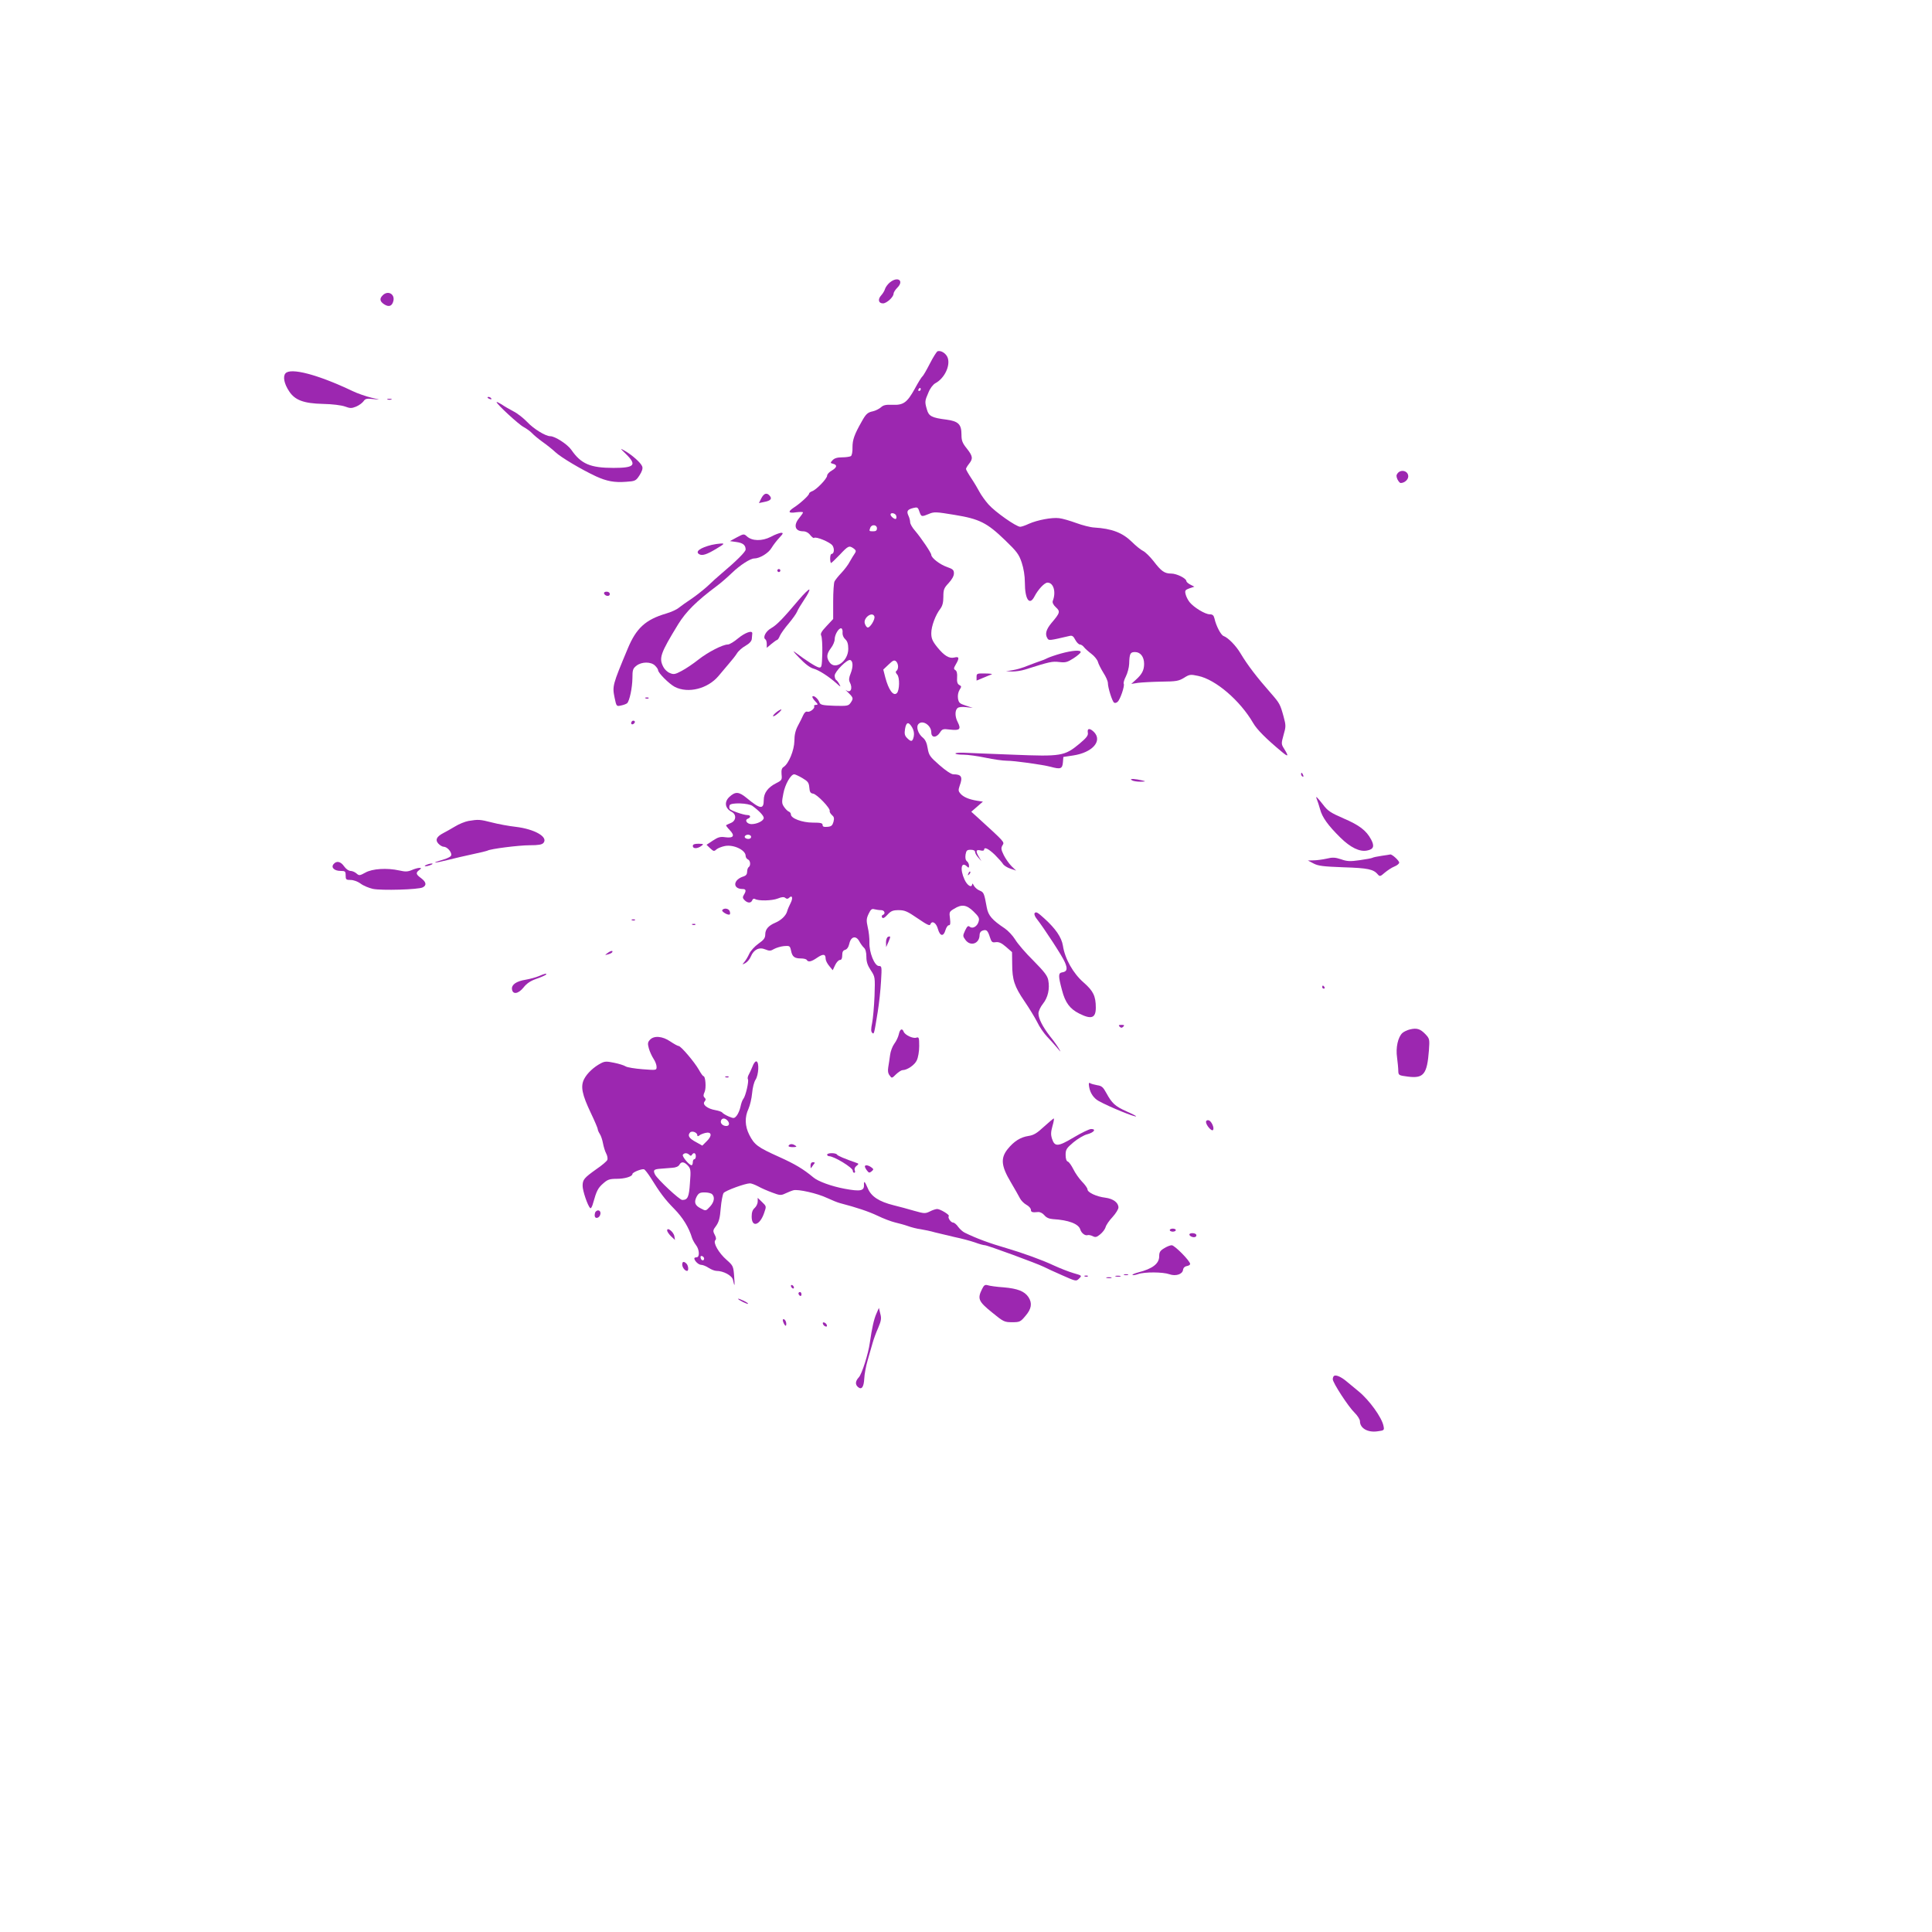 <?xml version="1.0" standalone="no"?>
<!DOCTYPE svg PUBLIC "-//W3C//DTD SVG 20010904//EN"
 "http://www.w3.org/TR/2001/REC-SVG-20010904/DTD/svg10.dtd">
<svg version="1.0" xmlns="http://www.w3.org/2000/svg"
 width="1280pt" height="1280pt" viewBox="0 0 1280 1280"
 preserveAspectRatio="xMidYMid meet">
<g transform="translate(0,1280) scale(0.1,-0.1)"
fill="#9c27b0" stroke="none">
<path d="M5897 10930 c-14 -11 -29 -31 -33 -43 -3 -12 -15 -32 -26 -44 -24
-26 -18 -53 12 -53 24 0 70 42 70 64 0 8 11 26 25 40 46 46 4 77 -48 36z"/>
<path d="M2536 10844 c-23 -22 -20 -41 9 -60 31 -20 52 -13 61 21 12 47 -36
73 -70 39z"/>
<path d="M6212 10473 c-7 -3 -30 -40 -52 -83 -22 -43 -44 -81 -49 -84 -5 -3
-28 -40 -50 -81 -51 -92 -75 -110 -149 -107 -43 2 -60 -2 -76 -17 -12 -10 -35
-22 -53 -26 -34 -7 -46 -17 -74 -68 -49 -86 -61 -121 -61 -170 1 -30 -4 -55
-11 -59 -7 -4 -33 -8 -58 -8 -32 0 -51 -6 -63 -19 -16 -17 -16 -19 4 -24 29
-7 25 -25 -10 -45 -16 -9 -30 -24 -30 -33 0 -20 -73 -96 -101 -104 -10 -4 -19
-11 -19 -16 0 -11 -60 -66 -101 -92 -42 -28 -36 -39 16 -31 25 3 45 3 45 -1 0
-4 -11 -20 -25 -37 -40 -48 -28 -88 26 -88 17 0 35 -9 47 -25 11 -13 22 -22
25 -19 11 12 108 -28 123 -51 14 -22 10 -55 -7 -55 -5 0 -9 -13 -9 -30 0 -16
3 -30 6 -30 3 0 29 25 58 55 56 60 62 62 92 41 16 -12 17 -18 7 -33 -7 -10
-22 -34 -33 -54 -10 -20 -36 -54 -56 -75 -20 -21 -40 -46 -45 -56 -5 -9 -9
-69 -9 -133 l0 -116 -44 -47 c-35 -37 -42 -51 -35 -64 5 -10 8 -62 7 -115 -3
-91 -4 -98 -23 -95 -19 4 -85 46 -155 99 -22 17 -13 4 25 -35 39 -41 72 -66
95 -72 36 -10 100 -51 154 -99 26 -24 28 -24 17 -4 -6 12 -16 25 -21 28 -6 3
-10 17 -10 29 0 26 83 110 103 103 19 -6 20 -45 3 -88 -12 -29 -13 -45 -6 -59
22 -41 5 -76 -25 -52 -6 4 2 -5 18 -20 31 -31 32 -36 12 -65 -14 -20 -23 -21
-107 -19 -80 3 -92 6 -99 22 -8 24 -37 49 -46 40 -4 -3 4 -17 17 -31 20 -21
21 -25 6 -25 -9 0 -15 -4 -12 -9 8 -13 -29 -42 -45 -36 -9 3 -19 -5 -27 -22
-7 -16 -23 -48 -36 -72 -16 -30 -23 -61 -23 -100 -1 -62 -38 -151 -71 -172
-13 -8 -16 -21 -14 -49 4 -36 2 -40 -36 -59 -55 -28 -82 -65 -82 -112 0 -63
-23 -61 -113 14 -52 43 -75 44 -115 7 -35 -33 -29 -76 16 -99 32 -17 30 -58
-5 -73 -16 -7 -30 -13 -32 -15 -3 -2 8 -16 23 -32 37 -38 26 -55 -28 -48 -34
5 -48 1 -83 -22 l-42 -28 24 -23 c23 -21 26 -22 42 -7 10 8 35 18 56 22 58 11
137 -27 137 -65 0 -10 7 -20 15 -24 17 -6 20 -42 5 -51 -5 -3 -10 -17 -10 -30
0 -16 -7 -26 -22 -31 -72 -21 -77 -84 -7 -84 22 0 24 -12 7 -39 -9 -15 -8 -22
5 -35 20 -20 43 -21 51 0 3 9 11 12 18 8 22 -14 113 -12 151 3 27 11 41 12 50
4 10 -8 17 -7 25 1 21 21 27 -2 10 -35 -9 -18 -20 -42 -23 -55 -8 -29 -41 -60
-80 -76 -44 -19 -65 -43 -65 -77 0 -23 -9 -36 -45 -61 -24 -17 -52 -47 -61
-67 -9 -20 -24 -45 -33 -55 -15 -18 -15 -18 7 -7 13 7 30 27 37 45 19 45 55
63 95 46 27 -11 36 -11 59 3 15 8 44 17 66 19 37 3 39 1 46 -31 8 -40 23 -51
66 -51 17 0 35 -4 38 -10 10 -16 30 -12 69 15 40 27 56 25 56 -7 0 -11 11 -33
24 -48 l23 -28 16 34 c9 19 23 34 32 34 10 0 15 10 15 31 0 22 5 32 19 36 12
3 23 18 28 41 11 49 45 56 67 14 8 -15 22 -34 30 -41 10 -9 16 -30 16 -60 0
-34 8 -57 29 -89 29 -44 29 -45 25 -170 -3 -70 -10 -151 -16 -180 -8 -39 -8
-56 0 -64 13 -13 13 -10 37 137 9 55 19 146 22 203 6 98 5 102 -14 102 -29 0
-65 90 -63 156 1 27 -4 73 -11 101 -10 45 -9 57 6 89 14 29 21 35 38 30 12 -3
32 -6 45 -6 23 0 31 -25 10 -32 -6 -2 -8 -10 -4 -16 5 -9 16 -4 36 18 23 25
36 30 74 30 40 0 58 -8 125 -54 63 -43 81 -52 85 -40 11 28 39 10 50 -31 14
-49 37 -52 50 -7 5 17 15 32 22 32 10 0 12 11 8 44 -6 43 -5 46 27 65 51 32
83 27 129 -18 34 -33 40 -44 34 -65 -8 -33 -40 -52 -59 -36 -11 9 -17 4 -31
-25 -16 -35 -16 -37 3 -63 34 -45 93 -23 93 34 0 14 8 25 21 29 25 8 33 1 48
-46 10 -31 15 -35 39 -31 20 2 37 -5 67 -31 l40 -35 1 -78 c0 -106 15 -150 81
-247 31 -45 69 -108 85 -139 15 -32 45 -75 66 -97 20 -21 50 -54 65 -72 28
-33 28 -33 11 -4 -10 17 -35 52 -57 79 -49 63 -77 118 -77 152 0 14 13 43 30
64 33 41 46 100 35 156 -5 29 -27 57 -98 129 -51 50 -105 113 -121 140 -16 26
-47 59 -69 74 -84 56 -109 85 -119 137 -18 99 -20 102 -48 114 -15 6 -32 21
-38 33 -6 12 -11 16 -11 10 -2 -29 -33 -10 -51 30 -32 70 -21 124 18 85 9 -9
12 -8 12 6 0 11 -6 24 -14 30 -9 7 -12 22 -9 44 5 27 9 32 34 32 18 0 29 -5
29 -14 0 -8 9 -24 21 -37 l21 -24 -16 27 c-23 39 -21 51 9 44 14 -4 25 -2 25
4 0 21 28 8 71 -33 24 -24 49 -52 54 -61 6 -10 28 -24 49 -31 l38 -13 -30 29
c-17 17 -40 50 -52 74 -18 37 -19 47 -8 65 14 22 16 19 -167 186 l-40 36 38
33 39 34 -39 6 c-54 9 -89 24 -109 46 -15 17 -16 24 -6 53 22 59 12 76 -42 76
-14 0 -51 25 -92 61 -63 55 -70 65 -78 112 -5 34 -16 57 -31 69 -33 26 -48 74
-29 92 27 28 84 -10 84 -56 0 -37 33 -38 57 -2 16 25 20 26 70 20 62 -7 72 3
48 50 -19 36 -19 78 -1 93 8 7 31 9 57 6 l44 -5 -46 15 c-41 13 -47 19 -52 47
-3 20 1 42 10 57 14 22 14 25 -2 33 -12 7 -16 21 -14 49 2 27 -2 43 -11 49
-13 8 -12 13 3 39 24 41 22 53 -9 45 -35 -9 -68 11 -115 69 -32 40 -39 58 -39
92 0 46 28 121 60 162 14 19 20 41 20 79 0 48 4 58 35 91 22 24 35 47 35 64 0
23 -7 29 -47 43 -46 16 -103 60 -103 80 0 13 -67 112 -107 159 -18 20 -33 46
-33 57 0 10 -5 31 -12 45 -13 29 -6 40 35 50 24 6 29 4 38 -24 13 -36 14 -36
63 -16 34 15 48 14 169 -6 166 -27 216 -52 336 -168 78 -75 92 -94 110 -148
13 -39 21 -88 21 -132 0 -113 31 -157 64 -92 24 46 66 91 86 91 40 0 58 -62
35 -121 -4 -11 3 -26 20 -42 31 -28 29 -37 -30 -106 -35 -43 -43 -73 -25 -101
9 -15 14 -14 147 17 16 4 25 -2 37 -26 9 -17 23 -31 31 -31 7 0 20 -8 27 -18
7 -9 29 -29 49 -44 20 -15 39 -39 43 -53 3 -13 20 -46 36 -72 17 -26 30 -56
30 -68 0 -31 29 -123 41 -130 5 -4 16 -2 23 5 17 13 49 107 41 120 -3 5 3 27
14 48 11 22 21 59 22 83 2 69 7 79 39 79 36 0 60 -32 60 -78 0 -42 -14 -69
-54 -105 l-31 -28 45 7 c25 3 95 7 155 8 98 1 114 4 149 25 36 23 43 24 94 13
116 -24 278 -163 365 -313 25 -43 86 -104 187 -188 45 -38 50 -34 19 16 -21
33 -21 36 -5 94 16 55 16 63 0 122 -22 80 -26 88 -82 152 -96 109 -157 189
-203 266 -30 51 -82 104 -112 115 -18 6 -50 67 -61 117 -5 20 -12 27 -31 27
-31 0 -106 46 -134 81 -11 14 -23 38 -26 52 -6 24 -3 29 25 39 l33 11 -27 14
c-14 7 -26 18 -26 23 0 18 -64 50 -100 50 -45 0 -66 15 -118 83 -23 29 -54 60
-69 67 -16 8 -48 34 -73 59 -63 62 -134 89 -250 96 -25 1 -79 15 -120 30 -41
15 -92 30 -113 32 -48 6 -143 -12 -200 -37 -23 -11 -49 -20 -58 -20 -26 0
-166 98 -210 148 -23 26 -49 63 -59 82 -10 19 -34 60 -54 90 -20 30 -36 58
-36 63 0 5 9 20 20 34 28 35 25 51 -15 102 -29 36 -35 52 -35 91 0 69 -20 89
-100 100 -97 12 -117 23 -129 67 -15 51 -14 57 10 112 11 28 31 54 46 62 60
32 100 115 82 168 -10 29 -44 51 -67 44z m-112 -253 c0 -5 -5 -10 -11 -10 -5
0 -7 5 -4 10 3 6 8 10 11 10 2 0 4 -4 4 -10z m-163 -835 c3 -9 3 -19 -1 -22
-7 -7 -36 16 -36 28 0 15 30 10 37 -6z m-127 -85 c0 -15 -7 -20 -25 -20 -27 0
-28 1 -19 24 9 24 44 20 44 -4z m-17 -584 c7 -18 -30 -79 -46 -73 -6 2 -14 14
-18 28 -9 37 51 80 64 45z m-211 -108 c-1 -15 6 -32 18 -43 14 -13 20 -31 20
-64 0 -81 -86 -143 -124 -89 -22 31 -20 56 9 94 14 18 25 44 25 59 0 31 28 77
44 72 6 -2 10 -15 8 -29z m368 -224 c0 -12 -5 -26 -11 -29 -7 -5 -5 -13 5 -24
18 -19 16 -105 -2 -123 -23 -23 -55 21 -77 105 l-13 51 35 33 c28 27 37 32 49
22 8 -6 14 -22 14 -35z m93 -403 c11 -19 15 -39 11 -60 -8 -36 -17 -38 -44
-11 -16 16 -19 28 -14 60 8 47 23 51 47 11z m-727 -336 c37 -22 43 -30 46 -63
2 -29 8 -38 25 -40 26 -4 116 -98 110 -115 -2 -6 5 -18 15 -27 14 -12 16 -21
10 -45 -7 -24 -14 -31 -40 -33 -24 -2 -32 1 -32 12 0 13 -13 16 -65 16 -70 0
-145 28 -145 54 0 8 -6 16 -14 19 -8 3 -22 17 -32 32 -15 22 -15 33 -4 88 11
60 49 127 72 127 6 0 30 -11 54 -25z m-330 -185 c46 -34 74 -65 74 -79 0 -19
-44 -41 -81 -41 -30 0 -48 27 -24 36 21 8 19 24 -3 24 -26 0 -111 30 -118 41
-3 6 -3 16 0 24 7 19 126 15 152 -5z m-11 -199 c3 -5 1 -13 -5 -16 -15 -9 -43
3 -35 15 8 13 32 13 40 1z"/>
<path d="M1891 10326 c-18 -21 -8 -70 25 -119 38 -58 96 -80 224 -83 62 -1
122 -9 145 -17 35 -13 44 -13 74 -1 19 8 41 24 49 35 12 18 22 20 66 15 49 -5
49 -5 -13 9 -36 9 -92 28 -125 44 -231 110 -412 157 -445 117z"/>
<path d="M3230 10166 c0 -2 7 -7 16 -10 8 -3 12 -2 9 4 -6 10 -25 14 -25 6z"/>
<path d="M2568 10153 c6 -2 18 -2 25 0 6 3 1 5 -13 5 -14 0 -19 -2 -12 -5z"/>
<path d="M3290 10136 c0 -13 147 -149 179 -165 20 -11 45 -29 56 -41 11 -12
42 -38 70 -58 27 -19 66 -50 85 -68 36 -34 174 -116 269 -160 70 -32 121 -42
199 -36 60 4 65 6 89 43 16 25 23 45 18 58 -7 23 -67 77 -117 105 -32 18 -32
18 10 -23 73 -72 56 -91 -83 -91 -154 0 -215 26 -280 120 -26 37 -108 90 -139
90 -32 0 -111 49 -153 94 -24 25 -64 57 -90 70 -27 14 -63 35 -80 47 -18 11
-33 18 -33 15z"/>
<path d="M9260 9665 c-10 -12 -10 -21 -2 -40 7 -14 16 -25 22 -25 25 0 50 22
50 44 0 36 -47 49 -70 21z"/>
<path d="M5044 9499 l-16 -32 33 7 c44 8 56 21 39 41 -19 23 -38 18 -56 -16z"/>
<path d="M5106 9243 c-57 -29 -123 -28 -157 3 -20 18 -22 18 -67 -6 l-46 -25
43 -6 c43 -6 61 -20 61 -50 0 -15 -66 -80 -160 -159 -23 -19 -65 -57 -93 -84
-29 -26 -77 -64 -107 -84 -30 -20 -67 -46 -82 -58 -15 -13 -54 -30 -85 -39
-136 -40 -198 -97 -254 -232 -101 -242 -103 -248 -87 -326 12 -57 12 -58 43
-51 16 3 34 10 40 15 16 16 34 101 35 166 0 54 3 64 26 82 35 28 97 28 124 1
11 -11 20 -24 20 -30 0 -18 73 -91 111 -111 89 -45 218 -12 289 72 19 23 51
61 70 83 20 23 44 53 53 68 9 15 35 38 57 50 26 15 40 31 41 46 1 12 2 28 3
35 2 24 -48 6 -95 -33 -26 -22 -56 -40 -67 -40 -34 0 -133 -51 -196 -101 -34
-27 -83 -60 -110 -74 -43 -23 -53 -25 -78 -14 -16 6 -35 24 -43 40 -31 59 -20
90 98 283 52 84 121 153 255 253 26 19 72 59 102 88 53 51 121 95 147 95 36 0
94 35 114 69 12 20 36 51 53 69 26 28 27 32 10 32 -10 -1 -41 -12 -68 -27z"/>
<path d="M4715 9190 c-76 -19 -110 -44 -84 -61 20 -13 50 -4 116 36 53 32 56
35 28 34 -16 -1 -43 -5 -60 -9z"/>
<path d="M5150 9020 c0 -5 5 -10 10 -10 6 0 10 5 10 10 0 6 -4 10 -10 10 -5 0
-10 -4 -10 -10z"/>
<path d="M5294 8828 c-108 -128 -147 -168 -185 -190 -36 -20 -57 -62 -38 -74
5 -3 9 -17 9 -30 l0 -26 31 26 c17 14 34 26 37 26 4 0 13 12 19 28 7 15 33 52
59 82 25 30 50 65 55 78 5 13 27 49 49 82 22 32 36 61 32 64 -4 3 -35 -27 -68
-66z"/>
<path d="M4002 8868 c7 -19 38 -22 38 -4 0 10 -9 16 -21 16 -12 0 -19 -5 -17
-12z"/>
<path d="M7028 8470 c-36 -10 -76 -24 -88 -30 -13 -7 -35 -16 -49 -20 -14 -5
-51 -18 -81 -30 -30 -13 -75 -26 -100 -30 l-45 -7 41 -2 c22 0 60 5 85 13 167
53 179 55 226 50 42 -5 54 -2 96 25 26 17 47 35 47 41 0 15 -56 11 -132 -10z"/>
<path d="M6470 8315 l0 -24 43 18 c23 10 49 20 57 23 8 3 -11 6 -42 6 -55 1
-58 0 -58 -23z"/>
<path d="M4278 8173 c7 -3 16 -2 19 1 4 3 -2 6 -13 5 -11 0 -14 -3 -6 -6z"/>
<path d="M5141 8079 c-13 -11 -22 -22 -19 -24 3 -3 18 6 34 20 16 14 25 25 19
25 -5 -1 -21 -10 -34 -21z"/>
<path d="M4185 8019 c-10 -15 3 -25 16 -12 7 7 7 13 1 17 -6 3 -14 1 -17 -5z"/>
<path d="M7207 7947 c4 -19 -7 -34 -56 -75 -98 -81 -120 -85 -439 -72 -147 6
-293 11 -325 13 -31 1 -57 -1 -57 -5 0 -5 24 -8 53 -8 28 0 94 -9 146 -20 52
-11 115 -20 141 -20 52 0 236 -26 290 -40 66 -18 78 -14 82 28 l3 37 66 10
c125 19 193 94 139 153 -28 29 -48 29 -43 -1z"/>
<path d="M8620 7671 c0 -6 4 -13 10 -16 6 -3 7 1 4 9 -7 18 -14 21 -14 7z"/>
<path d="M7500 7630 c8 -5 33 -9 55 -9 39 1 39 2 10 9 -16 4 -41 8 -55 9 -20
0 -22 -1 -10 -9z"/>
<path d="M8725 7503 c4 -10 14 -39 21 -65 14 -53 52 -106 134 -187 67 -66 128
-96 177 -86 43 8 51 28 27 73 -32 60 -78 95 -183 140 -87 38 -105 50 -137 93
-40 51 -51 61 -39 32z"/>
<path d="M3104 7361 c-22 -4 -63 -20 -90 -37 -27 -16 -62 -36 -78 -44 -44 -23
-54 -45 -32 -69 11 -12 27 -21 36 -21 21 0 50 -31 50 -53 0 -11 -17 -21 -56
-33 -83 -24 -61 -25 31 -2 44 11 120 29 168 39 49 10 92 21 96 23 18 12 209
36 280 36 59 0 82 4 92 16 32 39 -59 91 -184 106 -45 5 -116 18 -158 29 -79
20 -89 21 -155 10z"/>
<path d="M4590 7195 c0 -19 30 -19 56 0 18 13 17 14 -18 15 -27 0 -38 -4 -38
-15z"/>
<path d="M9154 7130 c-29 -4 -56 -10 -61 -13 -4 -3 -43 -10 -85 -16 -63 -9
-84 -8 -123 6 -40 13 -56 14 -97 4 -27 -6 -66 -11 -86 -11 l-37 -1 38 -20 c31
-16 63 -20 198 -25 163 -5 199 -13 228 -48 12 -14 17 -13 45 12 18 15 46 34
64 41 18 7 32 19 32 26 0 13 -47 56 -59 54 -3 -1 -29 -5 -57 -9z"/>
<path d="M2210 7075 c-19 -22 5 -45 46 -45 31 0 34 -3 34 -30 0 -27 3 -30 33
-30 19 0 47 -10 66 -24 18 -14 55 -29 81 -35 57 -12 304 -5 331 10 27 14 23
35 -11 61 -35 25 -37 36 -12 54 15 12 15 13 1 14 -9 0 -32 -6 -50 -14 -28 -12
-44 -12 -84 -3 -81 18 -178 12 -224 -14 -38 -21 -42 -21 -59 -6 -10 9 -28 17
-40 17 -12 0 -30 13 -42 30 -23 33 -50 39 -70 15z"/>
<path d="M2825 7070 c-13 -5 -14 -9 -5 -9 8 0 24 4 35 9 13 5 14 9 5 9 -8 0
-24 -4 -35 -9z"/>
<path d="M6416 7013 c-6 -14 -5 -15 5 -6 7 7 10 15 7 18 -3 3 -9 -2 -12 -12z"/>
<path d="M4785 6770 c-6 -10 41 -37 50 -28 3 3 3 13 -1 22 -7 18 -39 22 -49 6z"/>
<path d="M6854 6749 c-3 -6 3 -23 15 -37 47 -60 172 -251 186 -287 19 -44 15
-62 -17 -67 -27 -4 -28 -21 -2 -118 21 -82 52 -124 114 -155 81 -41 110 -30
110 39 0 77 -17 111 -81 167 -69 60 -124 157 -137 244 -9 55 -48 112 -123 180
-46 42 -56 47 -65 34z"/>
<path d="M4188 6703 c7 -3 16 -2 19 1 4 3 -2 6 -13 5 -11 0 -14 -3 -6 -6z"/>
<path d="M4588 6673 c7 -3 16 -2 19 1 4 3 -2 6 -13 5 -11 0 -14 -3 -6 -6z"/>
<path d="M5883 6593 c-7 -3 -13 -19 -13 -36 l1 -32 15 34 c16 37 15 41 -3 34z"/>
<path d="M4024 6485 c-18 -13 -18 -14 4 -8 12 3 25 9 28 14 8 14 -10 11 -32
-6z"/>
<path d="M3570 6333 c-19 -8 -59 -19 -88 -24 -62 -10 -94 -33 -90 -63 5 -37
42 -31 76 11 21 27 46 44 83 57 30 10 58 23 64 27 14 13 -4 10 -45 -8z"/>
<path d="M8760 6260 c0 -5 5 -10 11 -10 5 0 7 5 4 10 -3 6 -8 10 -11 10 -2 0
-4 -4 -4 -10z"/>
<path d="M7418 5998 c9 -9 15 -9 24 0 9 9 7 12 -12 12 -19 0 -21 -3 -12 -12z"/>
<path d="M9342 5980 c-18 -4 -41 -15 -51 -24 -29 -27 -45 -97 -35 -163 4 -32
8 -71 8 -88 1 -29 3 -30 65 -38 103 -13 126 16 138 174 5 73 5 77 -23 107 -34
35 -56 43 -102 32z"/>
<path d="M5955 5948 c-4 -18 -17 -46 -30 -63 -12 -16 -25 -50 -28 -75 -3 -25
-9 -61 -12 -80 -4 -24 -2 -41 9 -55 14 -20 15 -20 43 8 16 15 35 27 42 27 31
0 81 34 95 65 9 19 16 59 16 95 0 56 -2 61 -20 55 -22 -7 -75 18 -83 40 -10
25 -25 17 -32 -17z"/>
<path d="M4306 5911 c-15 -16 -16 -25 -7 -58 6 -21 20 -51 31 -68 11 -16 20
-40 20 -53 0 -23 -1 -23 -92 -16 -51 4 -102 12 -113 19 -11 7 -46 18 -77 24
-48 10 -61 10 -86 -3 -48 -25 -92 -66 -112 -105 -25 -49 -14 -102 45 -226 25
-52 45 -100 45 -105 0 -6 6 -21 14 -33 8 -12 17 -40 21 -62 4 -21 13 -52 21
-67 8 -14 11 -34 8 -42 -3 -9 -36 -37 -73 -62 -81 -58 -91 -69 -91 -111 0 -32
33 -130 50 -147 5 -5 14 11 20 35 22 79 32 99 67 129 28 25 42 30 88 30 54 0
105 15 105 32 0 11 62 36 77 31 7 -3 26 -28 44 -56 62 -100 94 -143 156 -206
57 -58 97 -123 118 -193 4 -12 16 -34 26 -47 23 -29 26 -81 4 -81 -8 0 -15 -3
-15 -7 1 -17 28 -43 46 -43 10 0 33 -9 49 -20 17 -11 40 -20 52 -20 46 0 103
-31 109 -59 11 -51 13 -45 8 23 -5 67 -7 71 -50 109 -52 45 -91 114 -75 130 7
7 6 19 -4 37 -13 25 -12 30 10 59 18 26 25 51 30 116 4 47 13 92 19 101 12 16
143 64 175 64 9 0 33 -9 54 -20 21 -12 63 -30 93 -41 50 -19 58 -20 87 -6 18
8 41 18 53 21 30 9 159 -20 224 -51 30 -14 69 -30 85 -34 111 -29 189 -55 250
-84 39 -19 90 -38 115 -44 25 -6 63 -16 85 -24 22 -8 60 -18 85 -21 25 -4 68
-13 95 -21 28 -7 86 -21 130 -31 44 -9 104 -25 133 -35 29 -11 59 -19 67 -19
17 0 346 -121 390 -143 17 -9 72 -34 122 -56 92 -41 93 -41 112 -22 20 20 20
20 -36 36 -31 9 -90 32 -131 51 -81 38 -207 83 -312 114 -114 33 -203 66 -278
103 -13 6 -33 24 -44 39 -10 15 -26 28 -33 28 -16 0 -38 34 -29 43 8 8 -57 47
-77 47 -9 0 -31 -7 -48 -16 -31 -15 -37 -15 -104 4 -40 12 -101 28 -137 37
-96 24 -148 58 -170 111 -21 49 -27 54 -26 23 2 -39 -24 -44 -127 -25 -87 16
-178 49 -209 76 -66 55 -121 88 -228 136 -140 63 -162 79 -196 146 -29 57 -31
117 -5 172 10 23 21 69 24 104 3 35 13 75 23 89 20 32 25 114 6 121 -7 2 -19
-12 -27 -35 -9 -21 -20 -46 -26 -56 -5 -10 -7 -22 -4 -27 8 -12 -15 -112 -30
-130 -7 -8 -15 -32 -19 -52 -4 -20 -15 -46 -24 -58 -17 -21 -20 -21 -54 -7
-19 8 -38 20 -42 25 -3 6 -24 13 -46 17 -53 9 -89 37 -72 57 9 11 9 17 0 26
-9 9 -9 18 0 37 12 26 6 105 -7 105 -4 0 -18 19 -31 43 -29 51 -119 157 -134
157 -6 0 -31 14 -55 30 -52 36 -109 40 -135 11z m512 -533 c18 -18 15 -38 -6
-38 -24 0 -42 19 -35 36 6 17 25 18 41 2z m-198 -100 c0 -7 4 -7 13 -1 6 6 24
13 40 17 42 10 47 -18 10 -54 l-30 -30 -41 23 c-46 24 -58 43 -41 63 12 15 49
2 49 -18z m-53 -129 c8 -8 13 -8 17 0 11 18 26 13 26 -9 0 -11 -4 -20 -10 -20
-5 0 -10 -9 -10 -20 0 -11 -4 -20 -8 -20 -16 0 -64 58 -58 69 9 14 29 14 43 0z
m-10 -71 c19 -21 21 -31 14 -116 -6 -94 -15 -112 -51 -112 -18 0 -163 136
-180 168 -15 30 -8 36 38 39 21 2 54 4 75 6 24 1 42 9 48 20 13 23 31 21 56
-5z m161 -190 c19 -19 14 -51 -13 -81 -30 -32 -28 -31 -64 -12 -37 19 -44 40
-26 76 13 24 22 29 53 29 21 0 43 -5 50 -12z m-53 -426 c0 -18 -20 -15 -23 4
-3 10 1 15 10 12 7 -3 13 -10 13 -16z"/>
<path d="M4808 5663 c7 -3 16 -2 19 1 4 3 -2 6 -13 5 -11 0 -14 -3 -6 -6z"/>
<path d="M7216 5598 c7 -41 31 -75 64 -93 71 -39 240 -108 247 -101 2 2 -27
17 -64 33 -75 34 -96 53 -133 121 -21 39 -31 48 -60 52 -20 4 -41 9 -48 14 -9
5 -10 -2 -6 -26z"/>
<path d="M6916 5335 c-46 -43 -68 -56 -102 -61 -53 -8 -96 -35 -138 -87 -48
-60 -43 -112 20 -218 27 -46 55 -95 62 -109 7 -14 26 -33 42 -42 17 -9 30 -24
30 -33 0 -16 9 -19 48 -15 13 1 30 -8 41 -21 13 -16 31 -24 57 -26 103 -6 169
-31 181 -68 7 -25 33 -44 49 -38 7 2 22 -1 34 -7 17 -9 26 -7 49 12 16 13 32
34 36 48 3 13 24 44 46 67 21 23 39 52 39 63 0 32 -34 58 -87 65 -59 7 -118
35 -118 55 0 8 -17 32 -37 52 -19 20 -45 57 -57 82 -12 24 -28 47 -36 50 -10
3 -15 20 -15 45 0 35 6 44 52 83 28 23 69 48 91 53 45 12 62 35 26 35 -12 0
-64 -25 -116 -56 -104 -62 -125 -63 -143 -9 -9 28 -8 45 3 85 8 27 12 50 8 50
-3 -1 -32 -25 -65 -55z"/>
<path d="M7990 5367 c0 -21 37 -64 46 -54 12 12 -10 61 -29 65 -10 2 -17 -3
-17 -11z"/>
<path d="M5225 5210 c-4 -6 7 -10 27 -10 25 0 29 3 18 10 -19 13 -37 13 -45 0z"/>
<path d="M5480 5150 c0 -5 6 -10 13 -10 34 -1 157 -76 157 -96 0 -8 4 -14 10
-14 5 0 7 7 3 16 -4 10 1 22 12 30 14 11 15 14 4 18 -86 30 -130 49 -134 57
-8 12 -65 12 -65 -1z"/>
<path d="M5370 5078 c0 -12 1 -19 3 -17 1 2 9 12 16 22 12 14 11 17 -3 17 -10
0 -16 -8 -16 -22z"/>
<path d="M5730 5072 c0 -5 6 -17 14 -27 12 -16 16 -17 30 -6 15 13 15 15 -1
27 -20 15 -43 18 -43 6z"/>
<path d="M5020 4839 c0 -13 -9 -32 -20 -42 -14 -12 -20 -29 -20 -57 0 -76 55
-59 83 25 15 43 15 43 -14 71 l-29 28 0 -25z"/>
<path d="M3947 4773 c-4 -3 -7 -15 -7 -25 0 -28 34 -19 38 10 3 21 -16 31 -31
15z"/>
<path d="M4420 4648 c0 -8 12 -25 26 -39 l26 -24 -4 24 c-4 28 -48 64 -48 39z"/>
<path d="M7750 4650 c0 -5 9 -10 20 -10 11 0 20 5 20 10 0 6 -9 10 -20 10 -11
0 -20 -4 -20 -10z"/>
<path d="M7880 4621 c0 -12 29 -23 41 -15 5 3 7 10 4 15 -8 12 -45 12 -45 0z"/>
<path d="M7713 4530 c-27 -16 -33 -26 -33 -53 0 -49 -44 -83 -139 -107 -23 -6
-41 -14 -38 -17 4 -3 20 0 38 6 42 15 164 14 206 -1 42 -15 87 -1 91 29 2 14
12 23 25 25 12 2 22 8 22 14 0 20 -103 124 -122 124 -10 0 -33 -9 -50 -20z"/>
<path d="M4520 4422 c0 -19 18 -42 32 -42 12 0 9 35 -4 48 -17 17 -28 15 -28
-6z"/>
<path d="M7448 4353 c6 -2 18 -2 25 0 6 3 1 5 -13 5 -14 0 -19 -2 -12 -5z"/>
<path d="M7188 4343 c7 -3 16 -2 19 1 4 3 -2 6 -13 5 -11 0 -14 -3 -6 -6z"/>
<path d="M7393 4343 c9 -2 23 -2 30 0 6 3 -1 5 -18 5 -16 0 -22 -2 -12 -5z"/>
<path d="M7333 4333 c9 -2 23 -2 30 0 6 3 -1 5 -18 5 -16 0 -22 -2 -12 -5z"/>
<path d="M5240 4281 c0 -5 5 -13 10 -16 6 -3 10 -2 10 4 0 5 -4 13 -10 16 -5
3 -10 2 -10 -4z"/>
<path d="M6506 4259 c-31 -63 -24 -81 65 -153 77 -63 83 -66 134 -66 50 0 56
2 89 42 40 46 46 84 20 124 -26 39 -72 57 -164 65 -47 3 -95 10 -106 14 -18 5
-25 1 -38 -26z"/>
<path d="M5290 4231 c0 -6 5 -13 10 -16 6 -3 10 1 10 9 0 9 -4 16 -10 16 -5 0
-10 -4 -10 -9z"/>
<path d="M4890 4195 c0 -7 61 -37 66 -33 2 3 -12 12 -31 21 -19 9 -35 15 -35
12z"/>
<path d="M5806 4096 c-16 -36 -29 -94 -43 -191 -10 -74 -53 -209 -73 -230 -24
-26 -25 -48 -5 -65 24 -20 38 1 41 57 1 27 11 82 23 123 12 41 27 93 33 115 6
22 22 66 36 97 20 48 23 63 14 95 l-9 38 -17 -39z"/>
<path d="M5192 4034 c7 -15 14 -21 16 -15 5 16 -5 41 -17 41 -7 0 -6 -10 1
-26z"/>
<path d="M5452 4029 c2 -7 10 -15 17 -17 8 -3 12 1 9 9 -2 7 -10 15 -17 17 -8
3 -12 -1 -9 -9z"/>
<path d="M8837 3683 c-4 -3 -7 -13 -7 -21 0 -23 104 -183 144 -221 20 -20 36
-45 36 -57 0 -46 51 -76 115 -67 46 6 47 7 41 36 -11 56 -94 171 -165 229 -25
21 -62 51 -81 67 -37 31 -72 45 -83 34z"/>
</g>
</svg>

